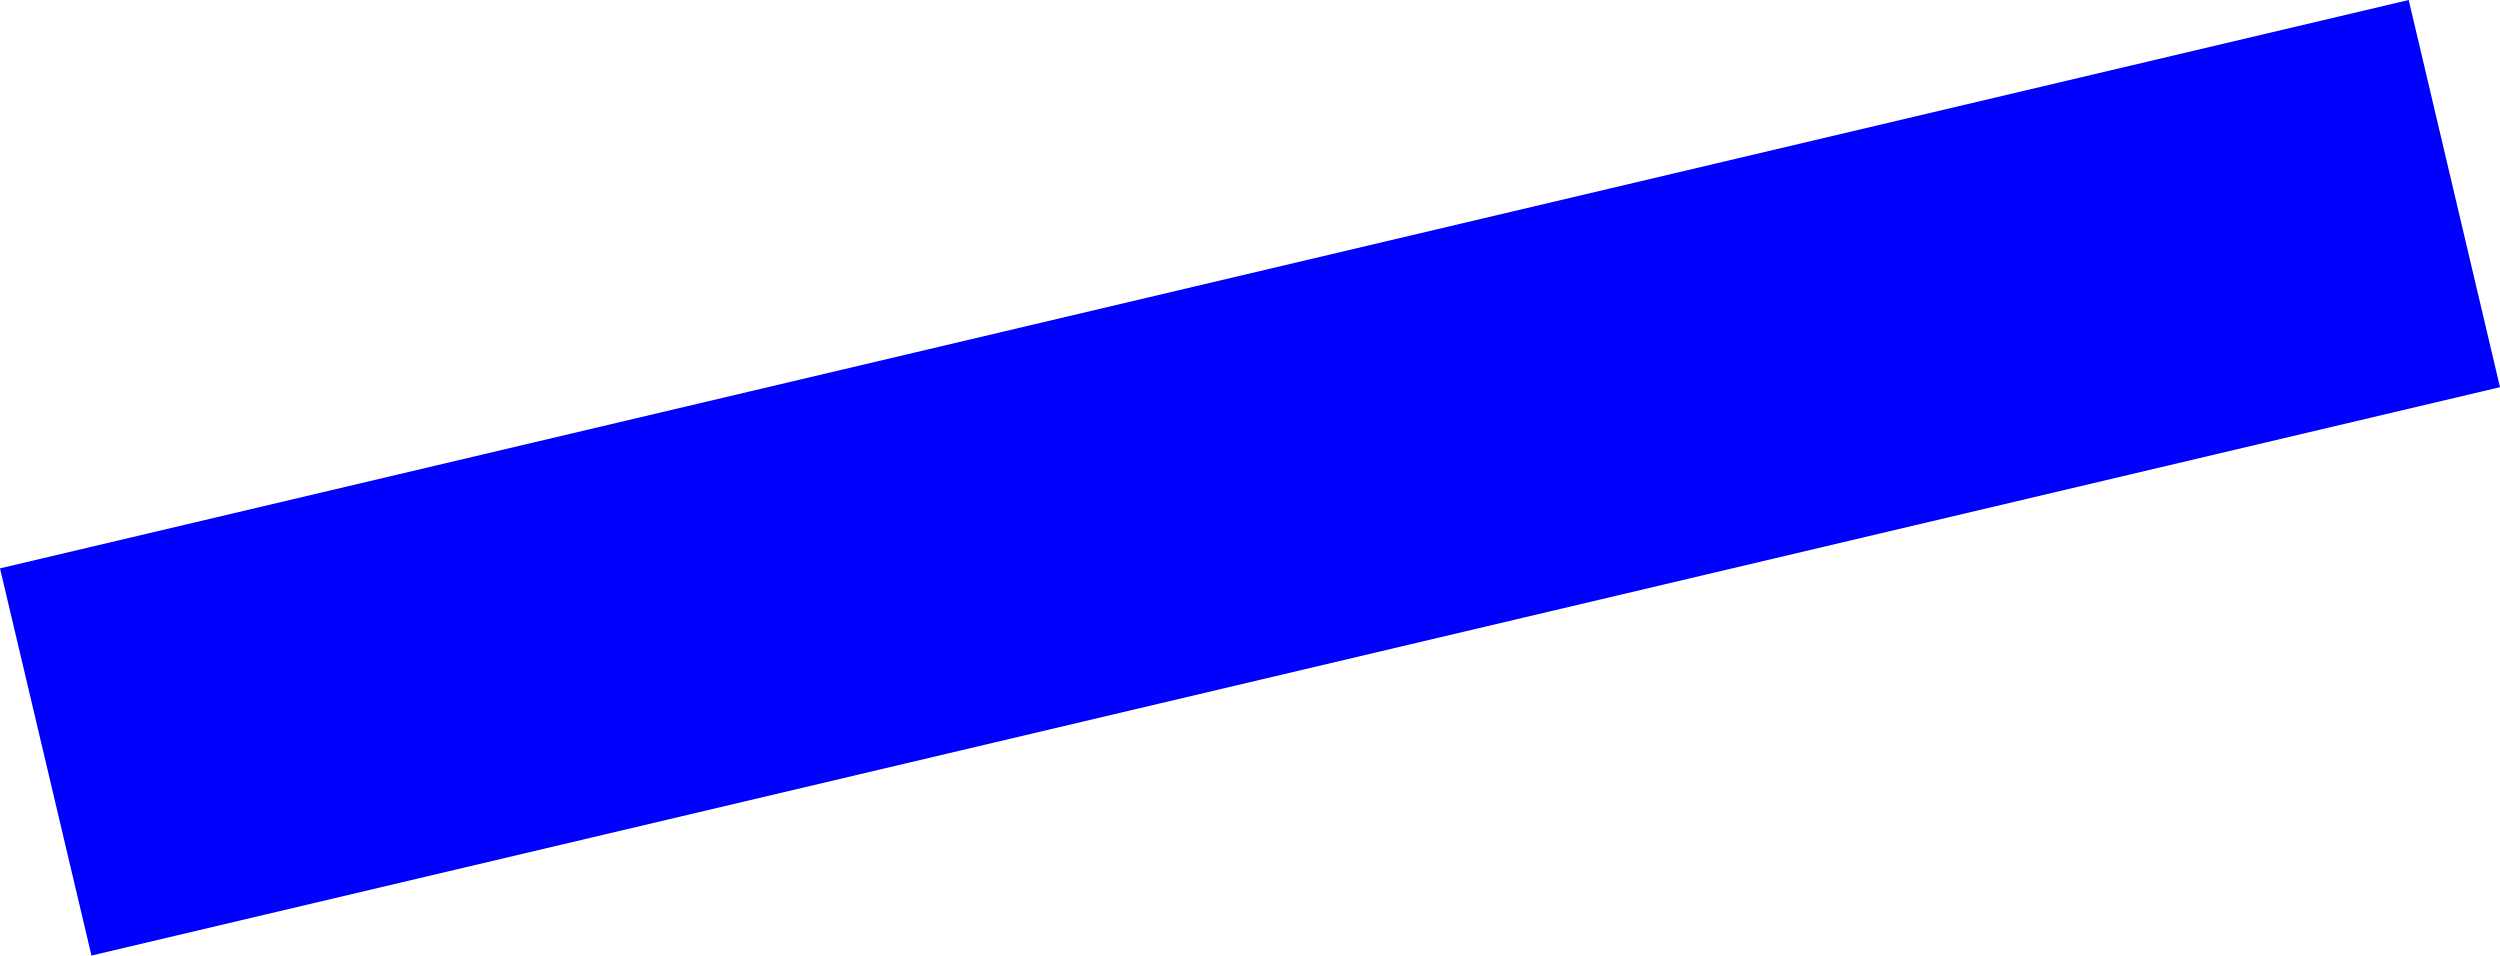 <?xml version="1.0" encoding="UTF-8" standalone="no"?>
<svg xmlns:xlink="http://www.w3.org/1999/xlink" height="302.45px" width="791.3px" xmlns="http://www.w3.org/2000/svg">
  <g transform="matrix(1.0, 0.0, 0.0, 1.0, -62.5, -331.85)">
    <path d="M62.5 511.75 L824.9 331.85 853.8 454.4 91.45 634.3 62.5 511.75" fill="#0000ff" fill-rule="evenodd" stroke="none"/>
  </g>
</svg>

